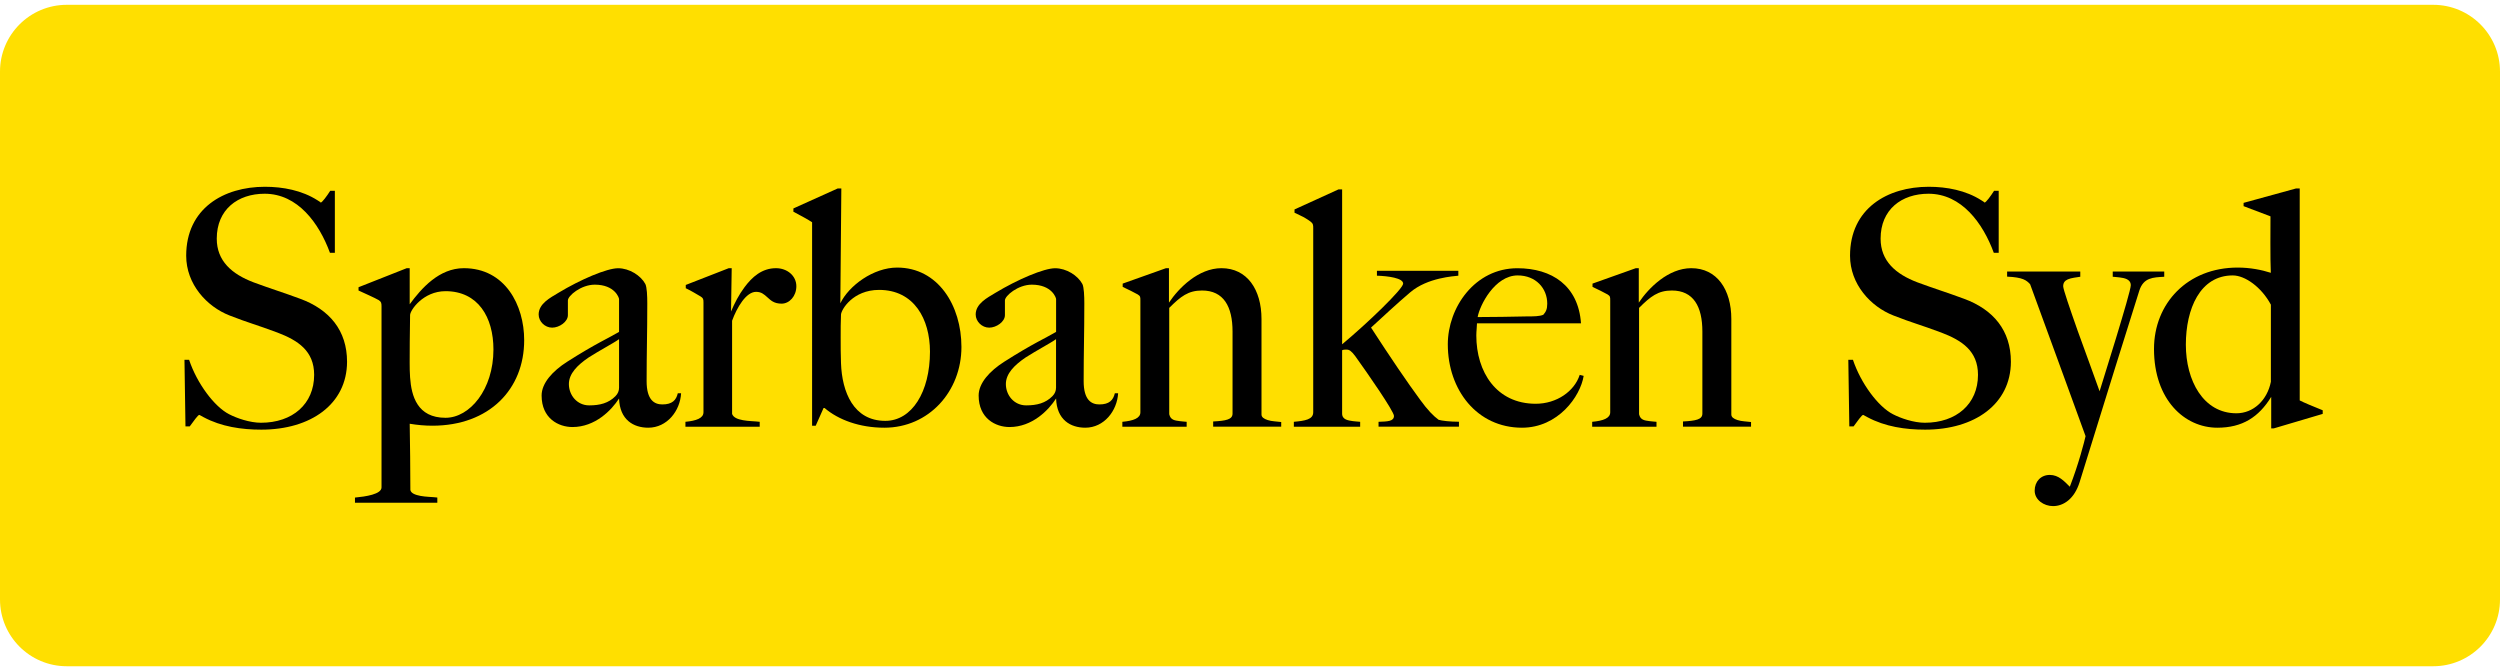 <?xml version="1.0" encoding="UTF-8"?>
<svg id="Layer_1" data-name="Layer 1" xmlns="http://www.w3.org/2000/svg" viewBox="0 0 448.99 118.79" width="190" height="51">
  <defs>
    <style>
      .cls-1 {
        fill: #ffdf00;
      }
    </style>
  </defs>
  <path class="cls-1" d="M448.99,106.79c0,6.63-5.37,12-12,12H12c-6.63,0-12-5.37-12-12V12C0,5.37,5.37,0,12,0H436.99c6.63,0,12,5.37,12,12V106.79Z"/>
  <g>
    <path d="M46.93,76.3c-3.54,0-7.19-.53-10.37-2.24l-.53-.29c-.12-.06-.18-.12-.24-.12-.24,0-1.06,1.18-1.71,2.06h-.77l-.18-11.96h.83c1.41,4.24,4.54,8.43,7.19,9.78,1.36,.71,3.71,1.53,5.72,1.53,5.66,0,9.55-3.36,9.55-8.6,0-4.3-2.89-6.19-6.6-7.6-3.77-1.41-5.13-1.71-8.6-3.07-4.07-1.59-7.78-5.6-7.78-10.73,0-8.49,6.72-12.38,14.14-12.38,3.24,0,6.66,.65,9.43,2.42,.18,.12,.35,.24,.47,.3l.12,.12c.24,0,1.12-1.18,1.71-2.12h.83v11.14h-.88c-1.94-5.3-5.78-10.61-11.73-10.61-4.83,0-8.6,2.83-8.6,8.07,0,4.01,2.71,6.36,6.6,7.84,3.18,1.18,5.36,1.83,8.37,2.95,5.3,1.94,8.43,5.72,8.43,11.32-.02,7.6-6.5,12.19-15.4,12.19Z"/>
    <path d="M77.65,75.59c-1.36,0-2.65-.12-4.07-.35,.06,2.59,.12,9.08,.12,11.9,.12,.59,.88,.88,1.83,1.06,.94,.18,2.12,.18,3.01,.29v.94h-14.79v-.93c1.89-.18,4.77-.59,4.77-1.83V54.14c0-.59-.06-.83-.53-1.12-.71-.41-2.59-1.24-3.6-1.71v-.59l8.66-3.42h.53v6.48c2.12-2.89,5.3-6.48,9.72-6.48,7.43,0,10.84,6.66,10.84,12.91,.02,8.84-6.29,15.38-16.49,15.38Zm2.36-24.16c-4.01,0-6.36,3.42-6.36,4.3,0,1.53-.06,3.48-.06,4.77,0,3.24-.06,4.6,.06,6.42,.24,3.36,1.3,7.25,6.36,7.25,4.36,0,8.61-5.07,8.61-12.26,0-5.82-2.77-10.48-8.61-10.48Z"/>
    <path d="M116.43,75.95c-2.65,0-5.13-1.41-5.25-5.25-1.36,2.12-4.3,5.13-8.37,5.13-2.48,0-5.54-1.53-5.54-5.66,0-2.24,2-4.42,4.6-6.07,5.07-3.24,7.66-4.36,9.31-5.36v-5.89c0-.24-.77-2.59-4.36-2.59-2.48,0-4.83,2-4.83,2.83v2.65c0,1.18-1.53,2.24-2.83,2.24s-2.42-1.12-2.42-2.36c0-1.94,2.06-3,3.54-3.89,4.01-2.42,8.72-4.42,10.73-4.42s4.07,1.3,4.89,2.83c.29,.59,.35,2.18,.35,3.48,0,5.54-.12,8.66-.12,13.97,0,3.42,1.41,4.18,2.83,4.18,1.77,0,2.48-.77,2.77-2h.59c-.17,3.17-2.53,6.18-5.89,6.18Zm-5.24-15.91c-.65,.47-1.53,.94-2.42,1.47-1,.59-2.06,1.18-3.06,1.83-2,1.36-3.54,2.89-3.54,4.77,0,2,1.47,3.83,3.65,3.83,1.94,0,3.48-.41,4.71-1.65,.47-.47,.65-1,.65-1.53v-8.72h0Z"/>
    <path d="M140.37,53.67c-1.36,0-1.94-.59-2.53-1.12-.65-.59-1.12-1-2.06-1-1.77,0-3.42,2.77-4.3,5.19v16.74c.24,.65,1,.94,1.95,1.12,.94,.18,2.12,.18,3.01,.29v.88h-13.34v-.88c1.94-.18,3.24-.65,3.24-1.71v-19.75c0-.59-.06-.77-.53-1.06-.71-.41-1.65-1-2.65-1.47v-.59l7.72-3.01h.53l-.12,7.78c.65-1.53,1.41-3.01,2.42-4.36,1.36-1.83,3.12-3.42,5.66-3.42,2,0,3.65,1.36,3.65,3.24,0,1.78-1.24,3.13-2.65,3.13Z"/>
    <path d="M158.82,75.95c-4.42,0-8.25-1.41-10.73-3.54h-.18l-1.41,3.18h-.65V39.05c-.71-.47-2-1.18-3.36-1.89v-.59l7.96-3.59h.65l-.18,20.63c1.53-3.18,5.95-6.42,10.2-6.42,7.37,0,11.55,6.84,11.55,14.26,0,7.96-5.84,14.5-13.85,14.5Zm-.94-24.75c-4.71,0-6.78,3.54-6.84,4.42-.06,.94-.06,3.07-.06,4.13,0,1.53,0,3.12,.06,4.6,.18,5.19,2.24,10.37,7.96,10.37,4.77,0,8.02-5.19,8.02-12.44-.01-5.84-2.84-11.08-9.14-11.08Z"/>
    <path d="M194.92,75.95c-2.65,0-5.13-1.41-5.25-5.25-1.36,2.12-4.3,5.13-8.37,5.13-2.48,0-5.54-1.53-5.54-5.66,0-2.24,2-4.42,4.6-6.07,5.07-3.24,7.66-4.36,9.31-5.36v-5.89c0-.24-.77-2.59-4.36-2.59-2.48,0-4.83,2-4.83,2.83v2.65c0,1.18-1.53,2.24-2.83,2.24s-2.42-1.12-2.42-2.36c0-1.94,2.06-3,3.54-3.89,4.01-2.42,8.72-4.42,10.73-4.42s4.07,1.3,4.89,2.83c.29,.59,.35,2.18,.35,3.48,0,5.54-.12,8.66-.12,13.97,0,3.42,1.41,4.18,2.83,4.18,1.77,0,2.48-.77,2.77-2h.59c-.18,3.17-2.54,6.18-5.89,6.18Zm-5.25-15.91c-.65,.47-1.53,.94-2.42,1.47-1,.59-2.06,1.18-3.06,1.83-2,1.36-3.54,2.89-3.54,4.77,0,2,1.47,3.83,3.65,3.83,1.94,0,3.48-.41,4.71-1.65,.47-.47,.65-1,.65-1.53v-8.72h0Z"/>
    <path d="M217.88,75.77v-.94c2.3-.12,3.48-.35,3.48-1.41v-14.74c0-4.48-1.59-7.37-5.48-7.37-2.48,0-3.83,1.06-5.89,3.12v19.1c.24,1.06,1,1.12,1.89,1.24,.35,.06,.71,.06,1.24,.12v.88h-11.55v-.88c2-.18,3.24-.65,3.24-1.71v-20.1c0-.59,0-.77-.47-1.06-.71-.41-1.71-.88-2.71-1.36v-.59l7.78-2.77h.53v6.19c1.77-2.65,5.3-6.19,9.43-6.19,4.6,0,7.19,3.83,7.19,9.13v17.15c0,.47,.41,.77,1.12,1,.71,.24,1.65,.24,2.42,.35v.83h-12.22Z"/>
    <path d="M247.58,75.77v-.88c1.59-.06,2.77-.06,2.77-1.06,0-.82-4.66-7.54-6.95-10.73-.71-.94-1.06-1.18-1.59-1.18-.29,0-.53,0-.77,.12v11.37c0,1.12,1.12,1.24,1.94,1.36,.35,.06,.77,.06,1.3,.12v.88h-11.91v-.88c2-.18,3.48-.41,3.48-1.71V40.12c0-.53,0-.82-.47-1.18-.24-.18-.65-.47-1.18-.77-.53-.29-1.12-.53-1.71-.83v-.59l7.9-3.6h.65v27.82c4.6-3.83,10.96-9.96,10.96-10.9,0-1-2.71-1.36-4.71-1.42v-.88h14.62v.88c-.41,.06-1.71,.12-3.42,.53-1.71,.41-3.65,1.12-5.25,2.48-2.42,2.06-4.95,4.42-7.01,6.31,3.36,5.19,6.6,9.96,8.78,12.91,1.36,1.89,2.47,3.01,3.36,3.65,.59,.18,2.06,.35,3.65,.35v.88h-14.44Z"/>
    <path d="M273.34,75.95c-8.07,0-13.32-6.78-13.32-14.97,0-6.66,4.89-13.67,12.49-13.67,6.19,0,10.96,3.12,11.43,9.9h-18.68c0,.59-.12,1.36-.12,2.18,0,6.54,3.6,12.26,10.67,12.26,3.77,0,6.95-2.24,7.9-5.19l.71,.18c-.59,3.71-4.6,9.31-11.08,9.31Zm-.77-27.35c-4.13,0-6.84,5.42-7.19,7.48,3.36,0,5.36-.06,8.9-.12,1.18,0,2.18,0,2.89-.29,.47-.53,.71-1,.71-2,0-2.77-2.06-5.07-5.31-5.07Z"/>
    <path d="M302.26,75.77v-.94c2.3-.12,3.48-.35,3.48-1.41v-14.74c0-4.48-1.59-7.37-5.48-7.37-2.47,0-3.83,1.06-5.89,3.12v19.1c.24,1.06,1,1.12,1.89,1.24,.35,.06,.71,.06,1.24,.12v.88h-11.55v-.88c2-.18,3.24-.65,3.24-1.71v-20.1c0-.59,0-.77-.47-1.06-.71-.41-1.71-.88-2.71-1.36v-.59l7.78-2.77h.53v6.19c1.77-2.65,5.3-6.19,9.43-6.19,4.6,0,7.19,3.83,7.19,9.13v17.15c0,.47,.41,.77,1.12,1,.71,.24,1.65,.24,2.42,.35v.83h-12.22Z"/>
    <path d="M345.75,76.3c-3.54,0-7.19-.53-10.37-2.24l-.53-.29c-.12-.06-.18-.12-.24-.12-.24,0-1.06,1.18-1.71,2.06h-.77l-.18-11.96h.83c1.42,4.24,4.54,8.43,7.19,9.78,1.36,.71,3.71,1.53,5.72,1.53,5.66,0,9.55-3.36,9.55-8.6,0-4.3-2.89-6.19-6.6-7.6-3.77-1.41-5.13-1.71-8.6-3.07-4.07-1.59-7.78-5.6-7.78-10.73,0-8.49,6.72-12.38,14.14-12.38,3.24,0,6.66,.65,9.43,2.42,.18,.12,.35,.24,.47,.3,.06,.06,.12,.12,.12,.12,.24,0,1.12-1.18,1.71-2.12h.83v11.14h-.88c-1.94-5.3-5.78-10.61-11.73-10.61-4.83,0-8.6,2.83-8.6,8.07,0,4.01,2.71,6.36,6.6,7.84,3.18,1.18,5.36,1.83,8.37,2.95,5.3,1.94,8.43,5.72,8.43,11.32-.02,7.6-6.5,12.19-15.4,12.19Z"/>
    <path d="M384.22,51.31c-1.18,3.71-6.9,21.98-10.73,34.42-.94,3.01-2.89,4.3-4.77,4.3-1.65,0-3.3-1.12-3.3-2.77s1.12-2.83,2.71-2.83,2.59,1.12,3.6,2.12c1.59-4.07,2.65-8.25,2.83-9.08-.53-1.41-6.48-17.86-9.96-27.29-.65-.71-1.3-1.24-4.13-1.36v-.92h13.14v.94c-.65,.12-1.59,.18-2.24,.47-.53,.24-.83,.59-.83,1.24,0,.53,1.18,3.95,2.59,7.96,1.36,3.77,2.95,8.07,3.95,10.9,.47-1.47,1.71-5.54,2.95-9.55,1.36-4.48,2.65-8.84,2.65-9.49,0-1.12-1.18-1.3-2-1.41-.35-.06-.77-.06-1.24-.12v-.94h9.25v.94c-2,.12-3.7,.12-4.47,2.47Z"/>
    <path d="M408.37,76.07h-.47v-5.66c-2.24,3.65-5.19,5.54-9.67,5.54-5.89,0-11.38-5.01-11.38-14.14,0-8.19,6.01-14.62,15.03-14.62,2.24,0,4.3,.41,5.95,.94-.12-2.48-.06-8.37-.06-10.14l-4.83-1.83v-.59l9.43-2.59h.65v38.07c.65,.35,2.65,1.18,4.13,1.77v.65l-8.78,2.6Zm-.53-22.22c-1.71-3.18-4.66-5.25-6.84-5.25-5.89,0-8.43,6.01-8.43,12.44s3.12,12.32,9.08,12.32c3.06,0,5.54-2.36,6.19-5.66v-13.85Z"/>
  </g>
</svg>